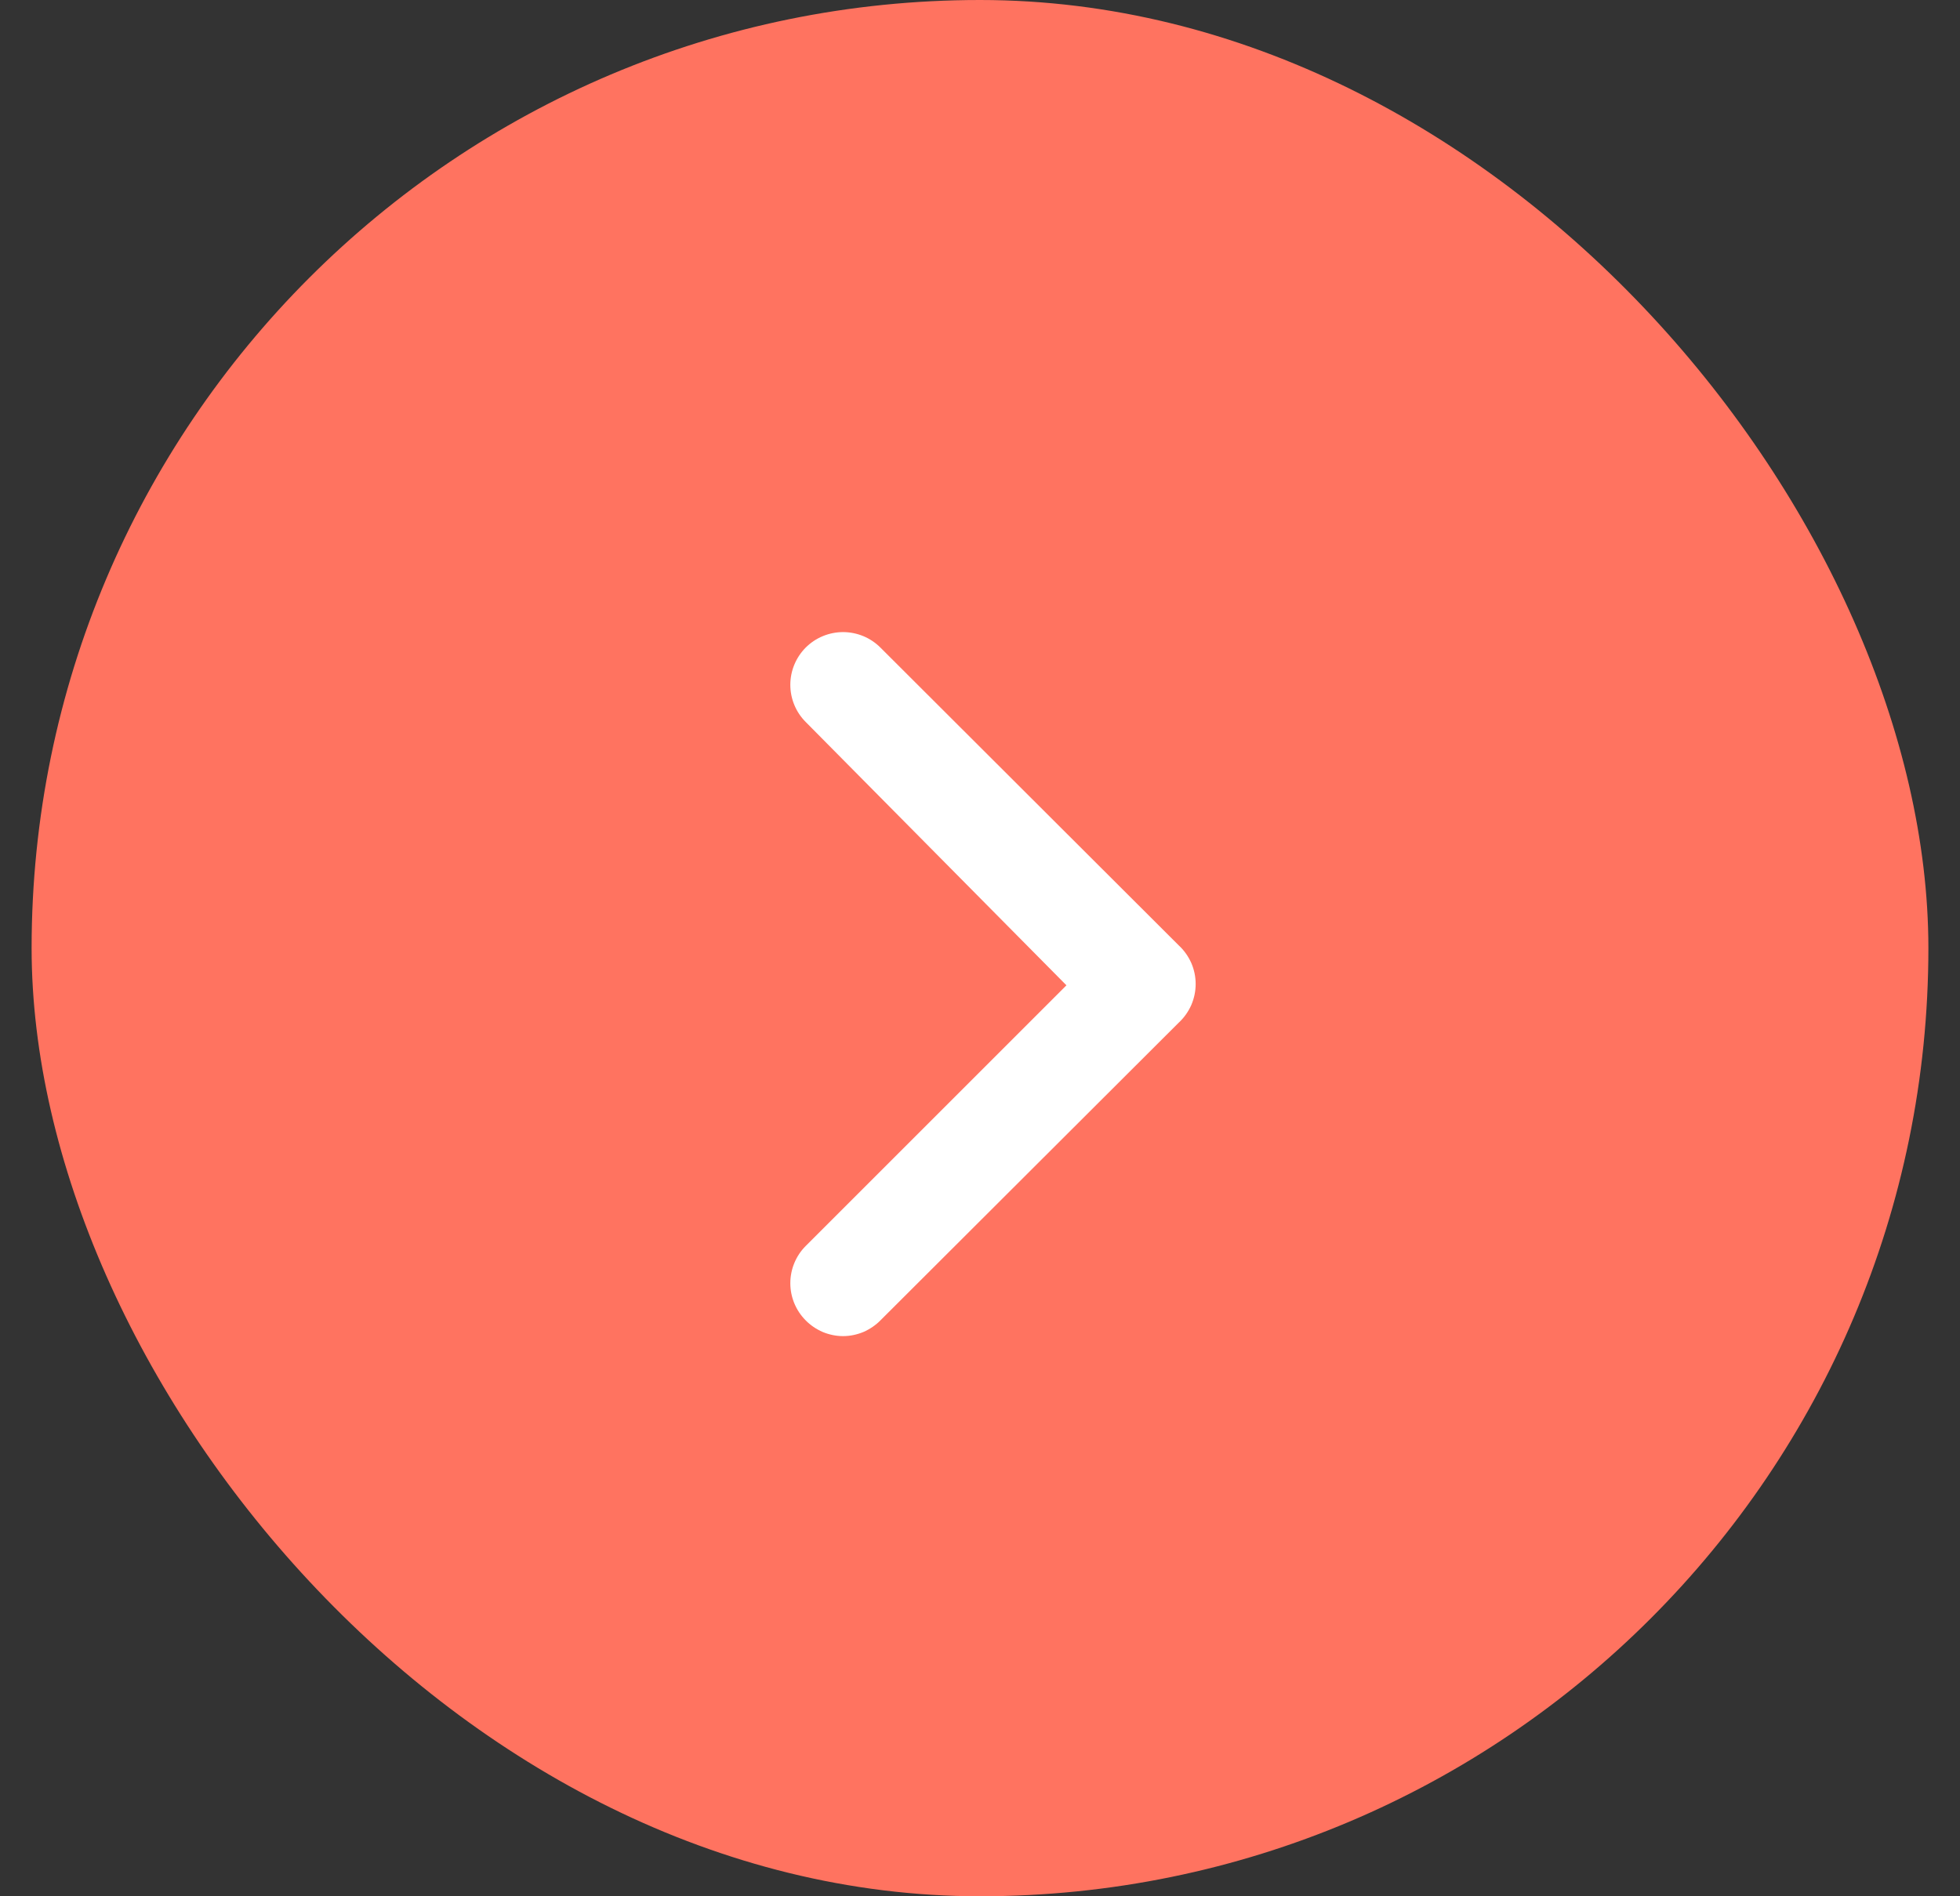 <svg width="31" height="30" viewBox="0 0 31 30" fill="none" xmlns="http://www.w3.org/2000/svg">
<rect x="0" y="0" width="31" height="30" fill="#333333" stroke="none"/>
<rect x="0.5" width="30" height="30" rx="15" fill="#FF7360"/>
<path d="M18.642 14.955L13.926 10.246C13.848 10.168 13.756 10.106 13.655 10.064C13.553 10.022 13.444 10 13.334 10C13.224 10 13.115 10.022 13.014 10.064C12.912 10.106 12.82 10.168 12.742 10.246C12.587 10.403 12.5 10.614 12.5 10.834C12.5 11.054 12.587 11.265 12.742 11.421L16.867 15.588L12.742 19.713C12.587 19.869 12.5 20.081 12.5 20.301C12.5 20.521 12.587 20.732 12.742 20.888C12.819 20.967 12.912 21.029 13.013 21.073C13.115 21.115 13.224 21.138 13.334 21.138C13.444 21.138 13.553 21.115 13.655 21.073C13.756 21.029 13.848 20.967 13.926 20.888L18.642 16.18C18.727 16.102 18.794 16.007 18.841 15.902C18.887 15.796 18.911 15.682 18.911 15.567C18.911 15.452 18.887 15.338 18.841 15.233C18.794 15.128 18.727 15.033 18.642 14.955Z" fill="white"/>
</svg>
